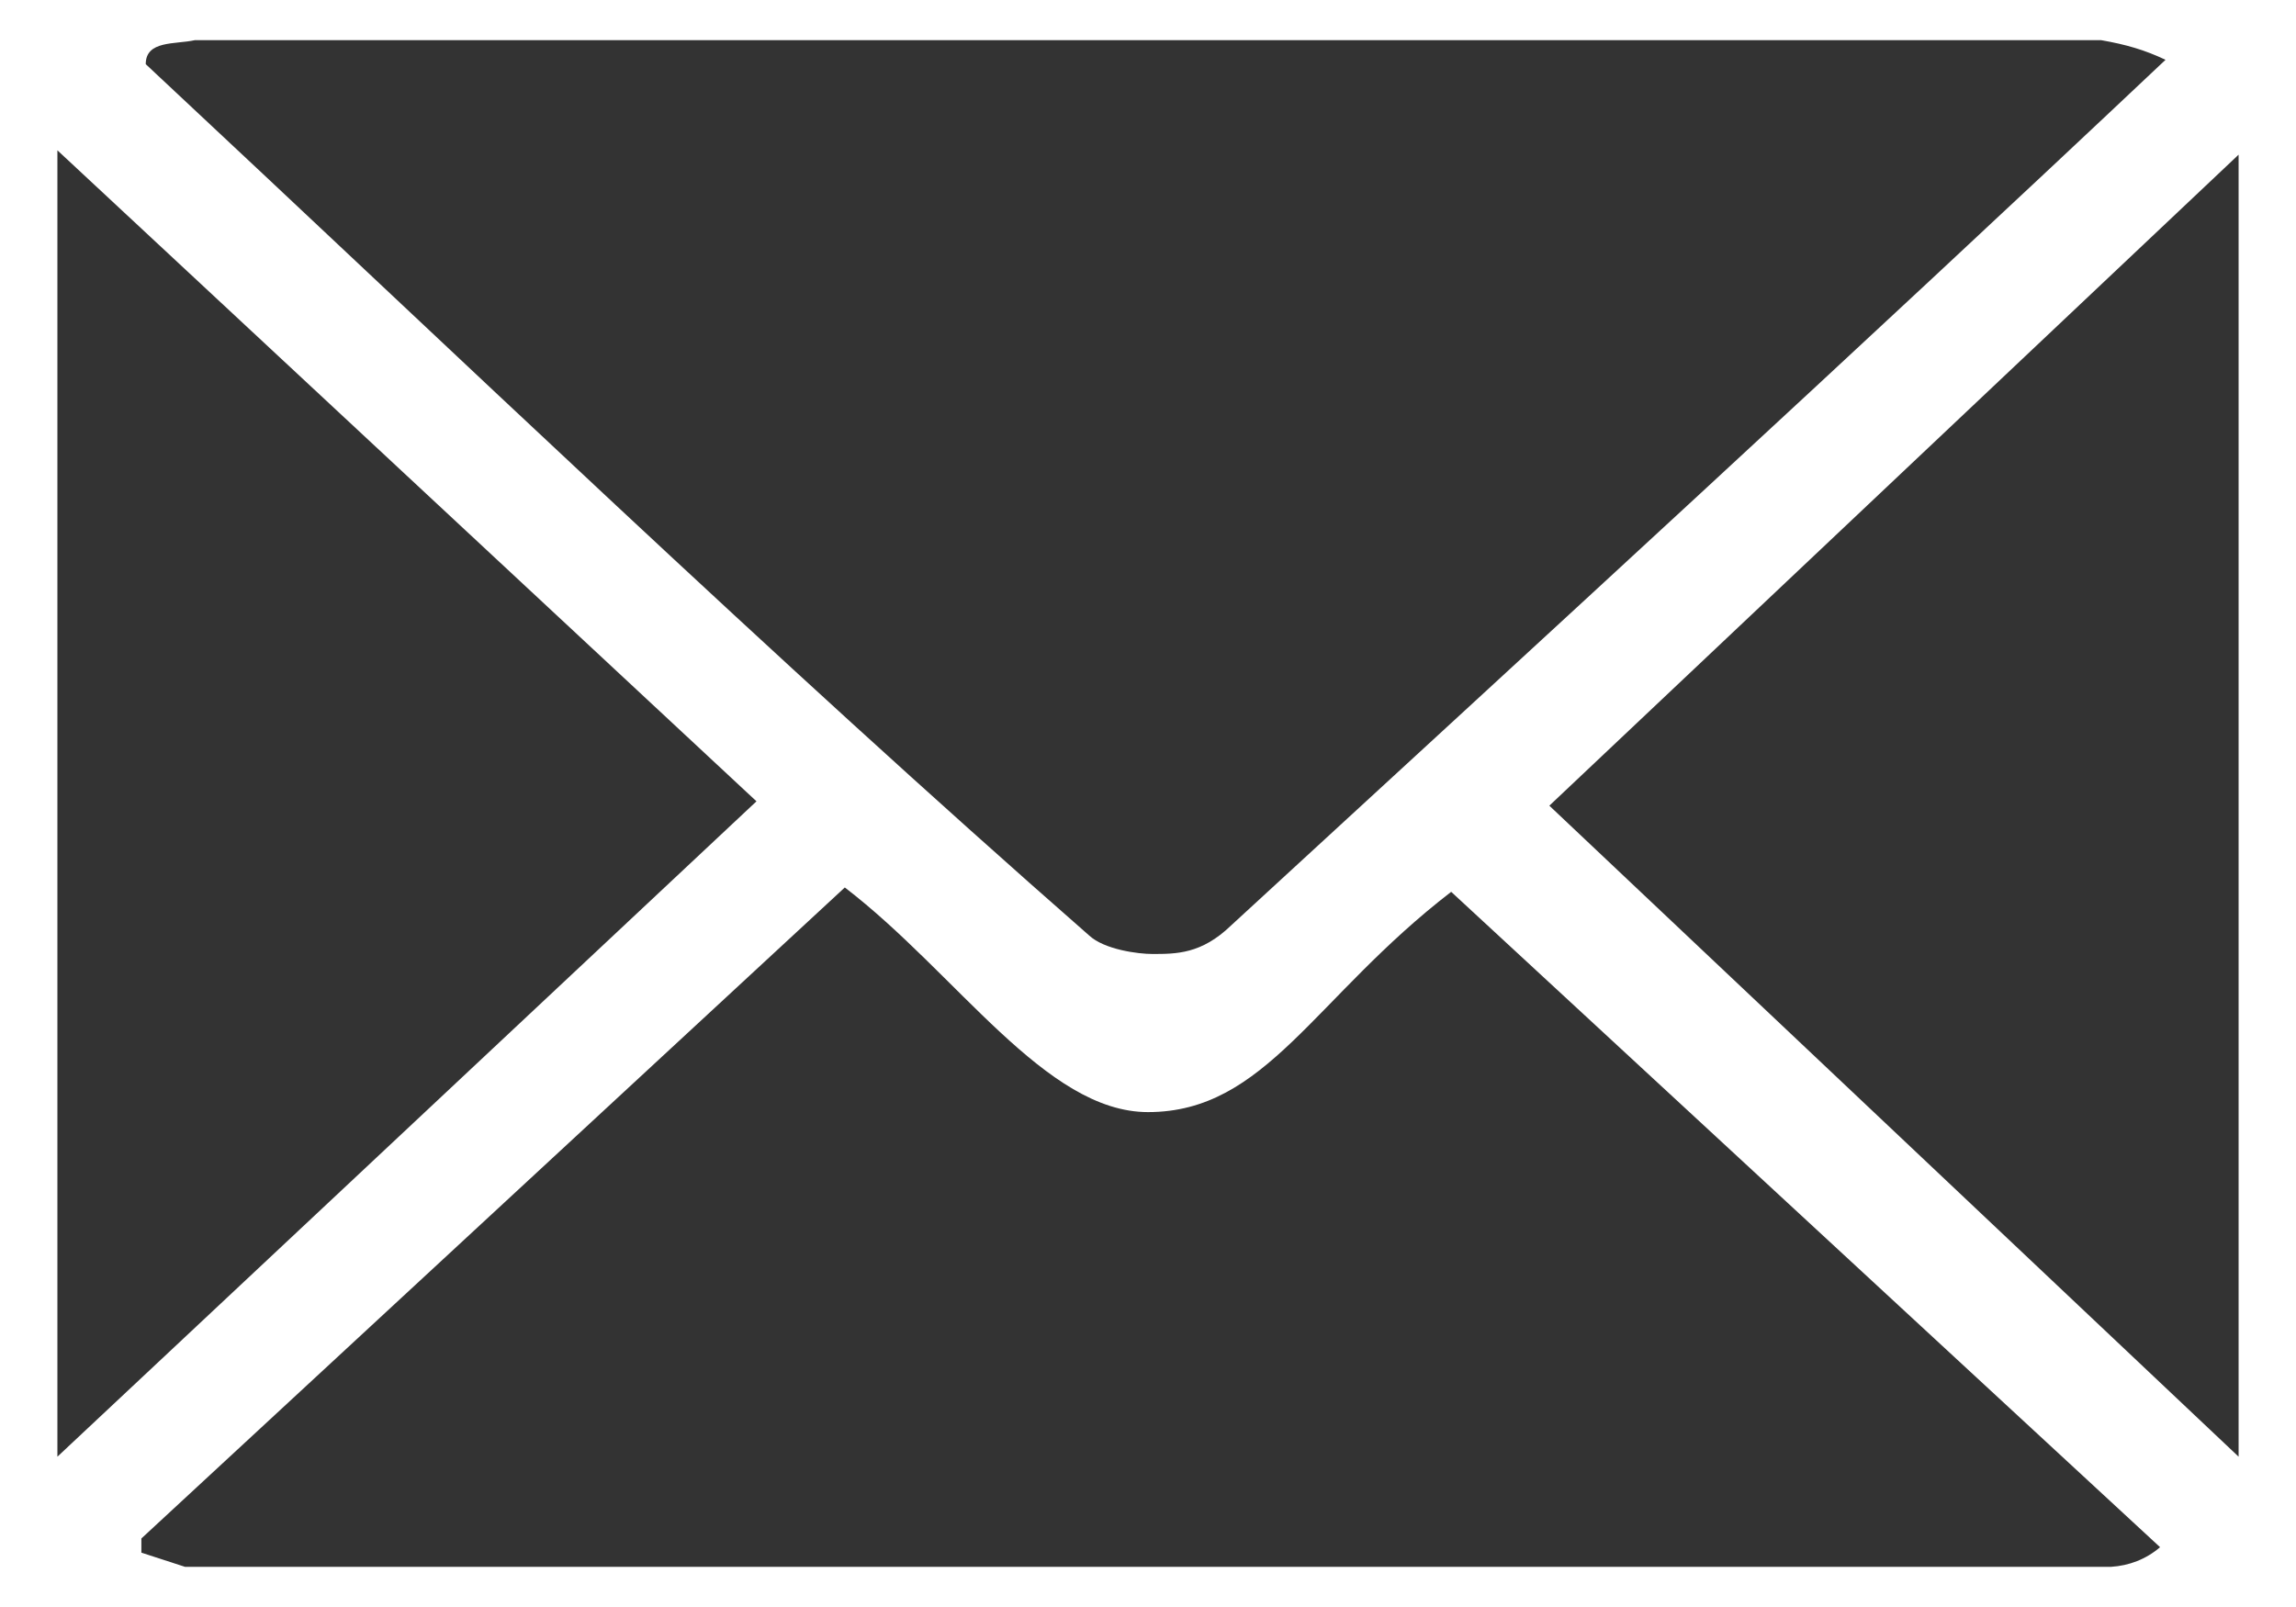 <?xml version="1.0" encoding="UTF-8" standalone="no"?>
<!DOCTYPE svg PUBLIC "-//W3C//DTD SVG 1.1//EN" "http://www.w3.org/Graphics/SVG/1.1/DTD/svg11.dtd">
<svg width="20px" height="14px" version="1.1" xmlns="http://www.w3.org/2000/svg" xmlns:xlink="http://www.w3.org/1999/xlink" xml:space="preserve" xmlns:serif="http://www.serif.com/" style="fill-rule:evenodd;clip-rule:evenodd;stroke-linejoin:round;stroke-miterlimit:1.414;">
    <g id="c387a" transform="matrix(0.95,0,0,0.95,-617,-2832.55)">
        <path d="M668.74,2982C668.97,2982.04 669.14,2982.09 669.33,2982.18C666.5,2984.85 663.63,2987.48 660.76,2990.12C660.49,2990.38 660.26,2990.38 660.04,2990.38C659.91,2990.38 659.6,2990.34 659.46,2990.21C656.55,2987.66 653.68,2984.9 650.81,2982.22C650.81,2982 651.08,2982.04 651.26,2982L668.74,2982ZM656.41,2988.98L650,2994.99L650,2983.01L656.41,2988.98ZM670,2994.99L663.68,2989.02L670,2983.05L670,2994.99ZM660,2991.83C661.08,2991.83 661.52,2990.78 662.78,2989.81L669.28,2995.82C669.152,2995.93 668.995,2995.99 668.83,2996L651.17,2996L650.77,2995.87L650.77,2995.74L657.22,2989.77C658.25,2990.56 659.06,2991.83 660,2991.83Z" style="fill:#333;fill-rule:nonzero;"/>
    </g>
</svg>
